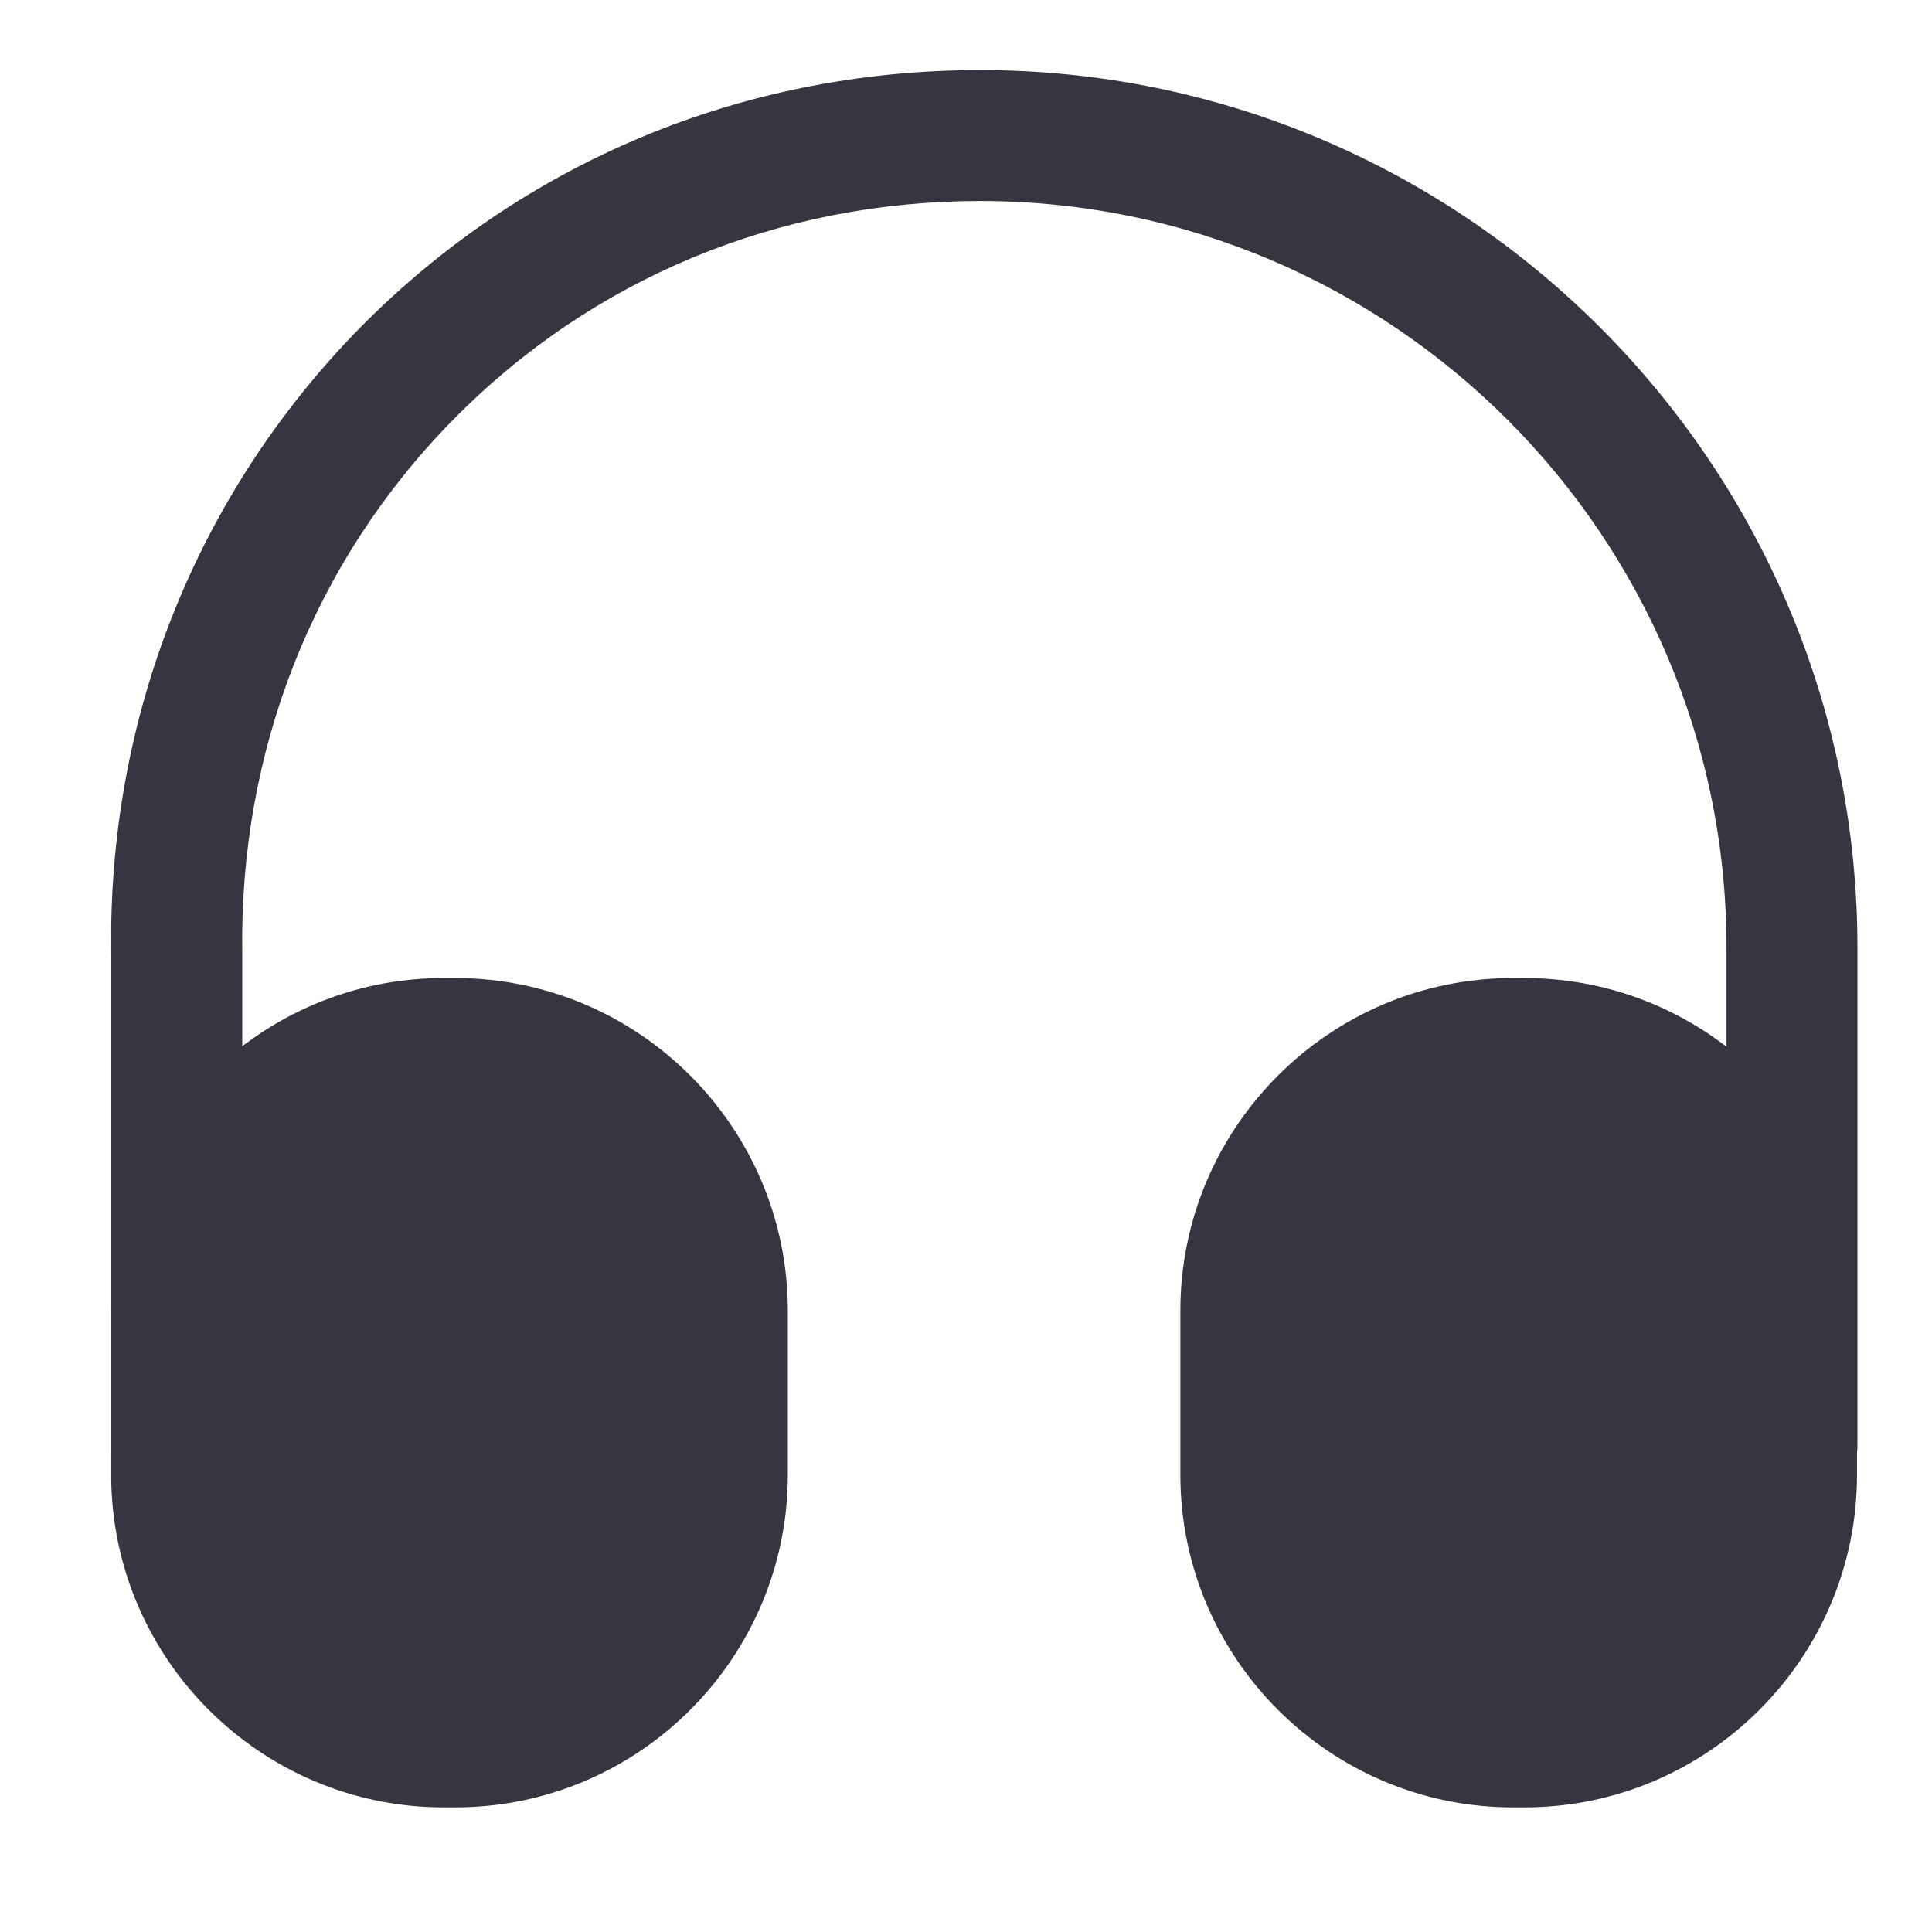 <svg width="22" height="22" viewBox="0 0 22 22" fill="none" xmlns="http://www.w3.org/2000/svg">
<g clip-path="url(#clip0_6882_59649)">
<path d="M2.013 17.302C1.605 17.302 1.267 16.963 1.267 16.556V10.889C1.218 8.195 2.222 5.65 4.091 3.741C5.96 1.842 8.465 0.798 11.16 0.798C16.667 0.798 21.151 5.282 21.151 10.79V16.456C21.151 16.864 20.813 17.202 20.406 17.202C19.998 17.202 19.66 16.864 19.66 16.456V10.79C19.66 6.107 15.852 2.289 11.16 2.289C8.863 2.289 6.735 3.174 5.155 4.785C3.564 6.405 2.719 8.562 2.759 10.869V16.546C2.759 16.963 2.431 17.302 2.013 17.302Z" fill="#35363F"/>
<path d="M5.183 11.137H5.053C2.966 11.137 1.266 12.837 1.266 14.925V16.794C1.266 18.881 2.966 20.581 5.053 20.581H5.183C7.271 20.581 8.971 18.881 8.971 16.794V14.925C8.971 12.837 7.271 11.137 5.183 11.137Z" fill="#35363F"/>
<path d="M17.358 11.137H17.229C15.142 11.137 13.441 12.837 13.441 14.925V16.794C13.441 18.881 15.142 20.581 17.229 20.581H17.358C19.446 20.581 21.146 18.881 21.146 16.794V14.925C21.146 12.837 19.446 11.137 17.358 11.137Z" fill="#35363F"/>
</g>
<defs>
<clipPath id="clip0_6882_59649">
<rect width="21.567" height="21.567" fill="white" transform="translate(0.422 0.156)"/>
</clipPath>
</defs>
</svg>
